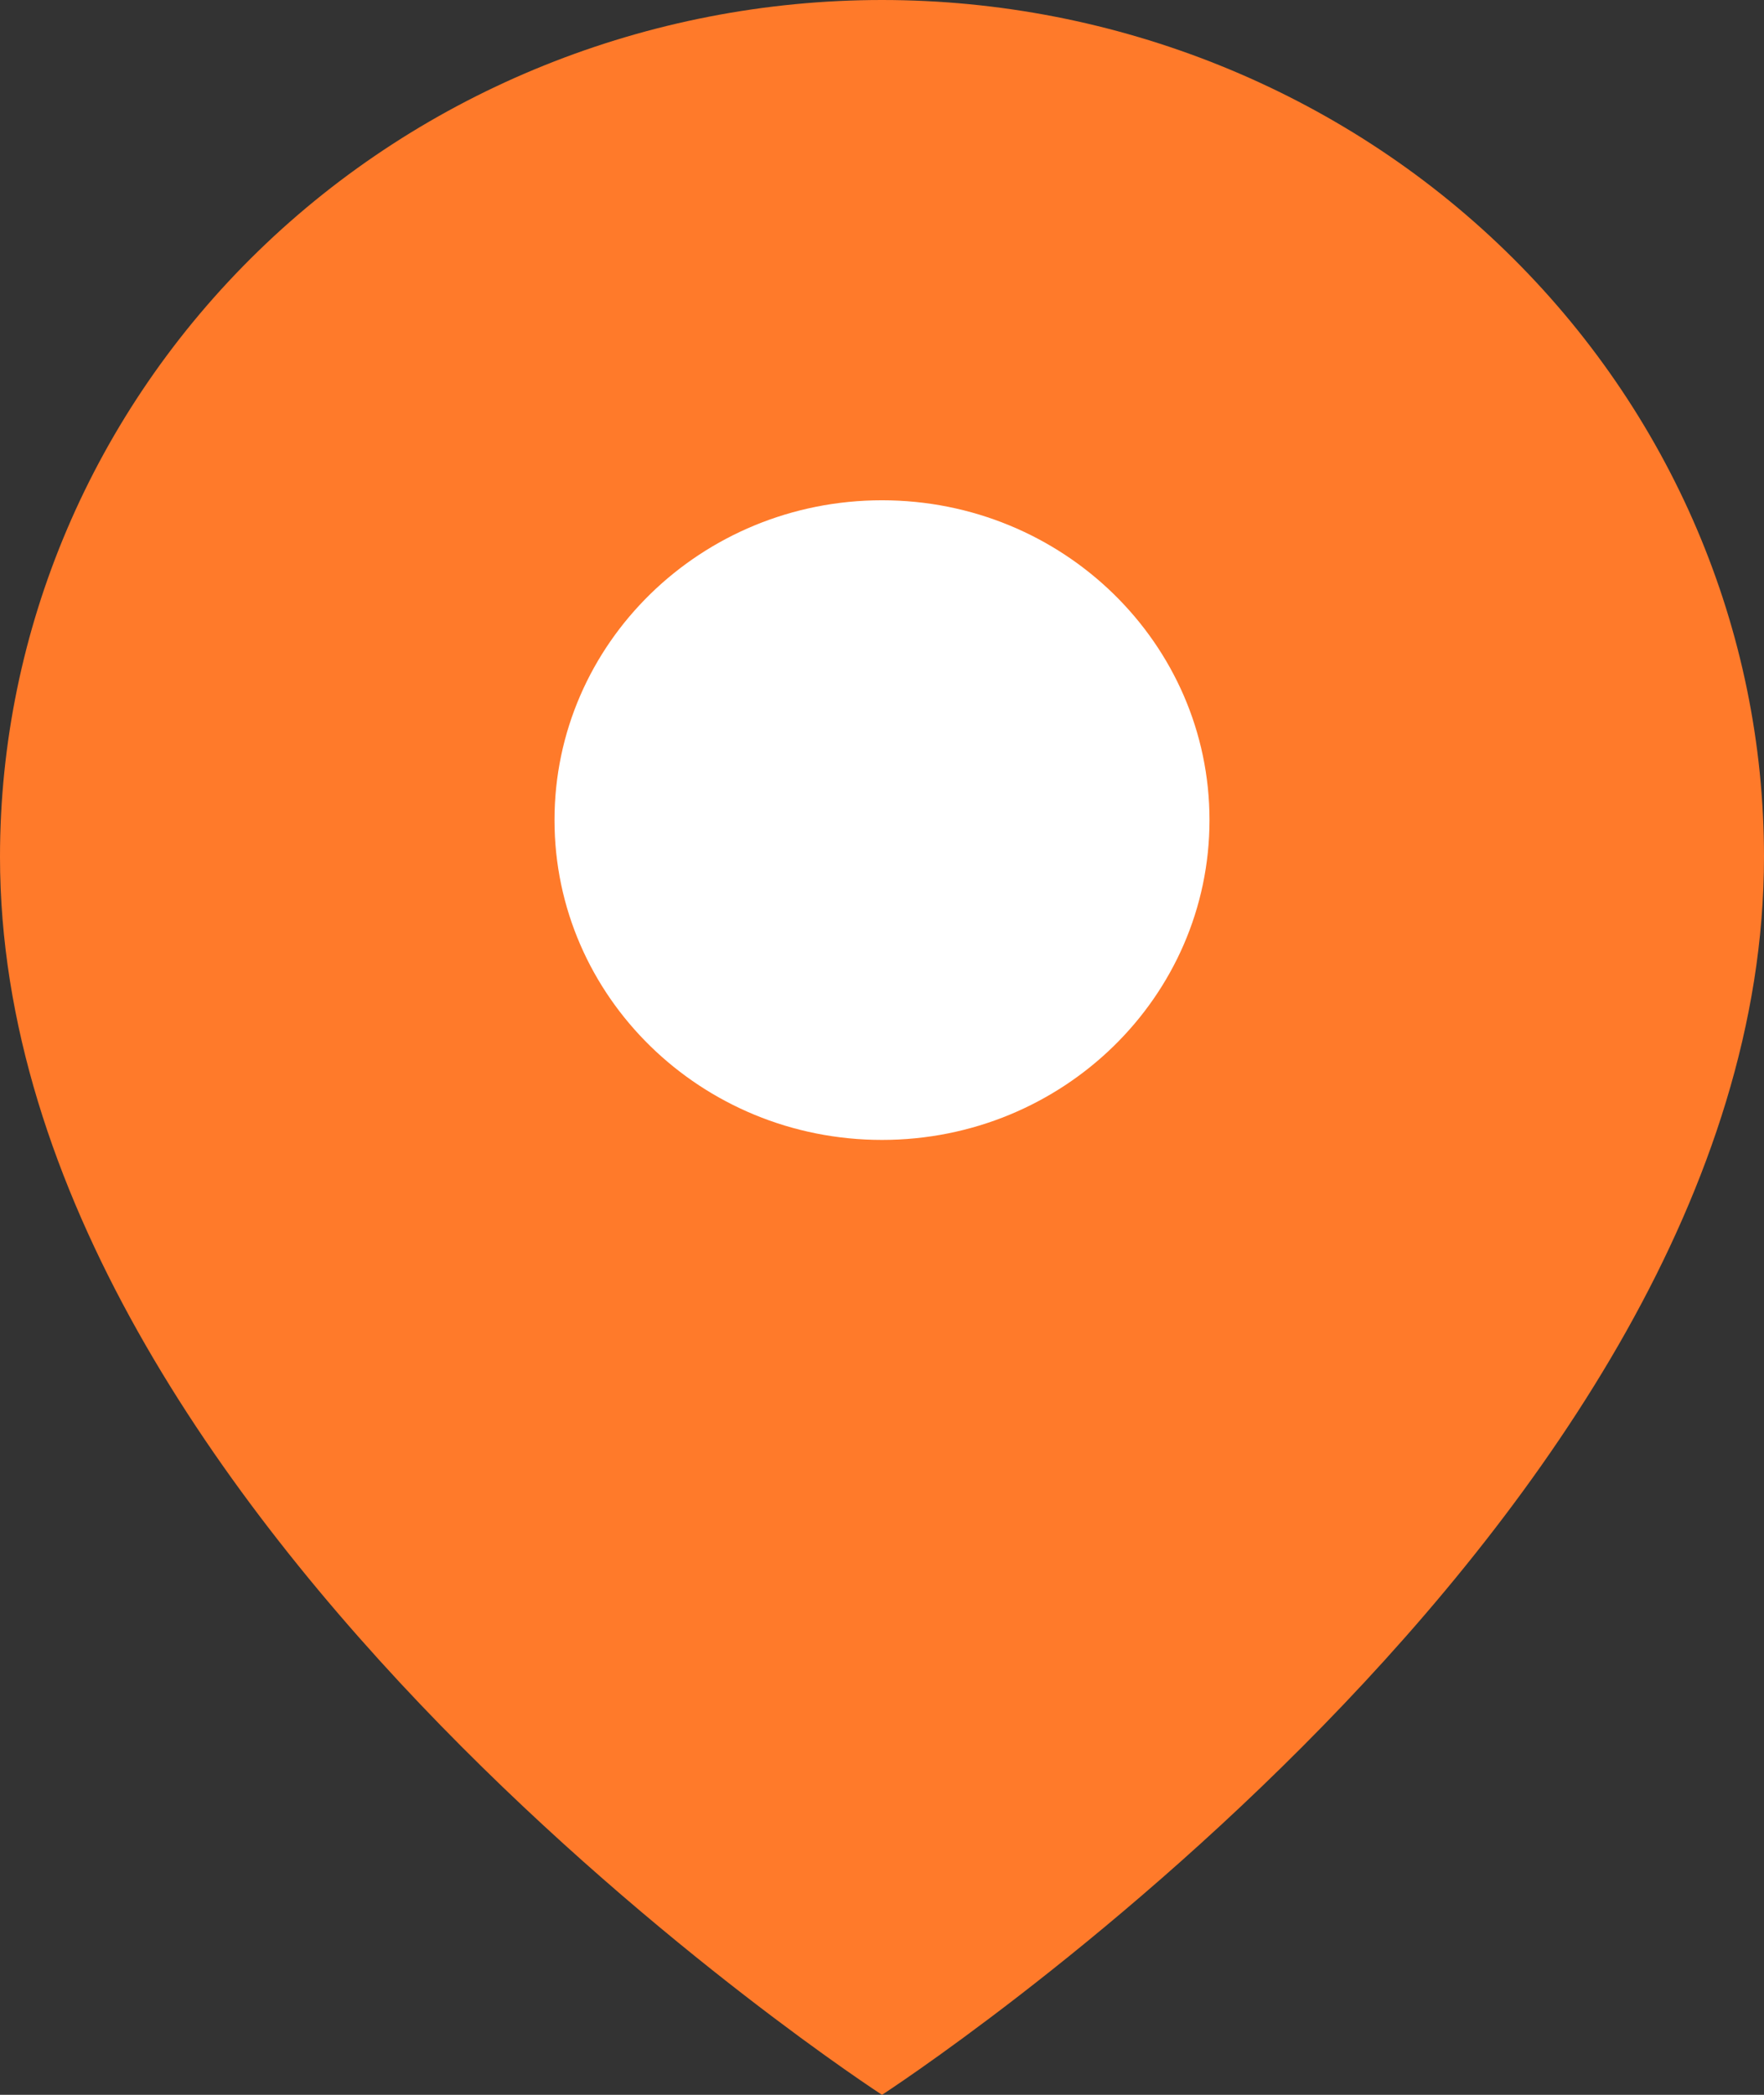 <svg width="32" height="38" viewBox="0 0 32 38" fill="none" xmlns="http://www.w3.org/2000/svg">
<rect x="0" y="0" width="32" height="38" fill="#333333" stroke="none"/>
<g clip-path="url(#clip0_4961_34822)">
<path d="M32 15.542C32 27.634 16 38 16 38C16 38 0 27.634 0 15.542C0 11.426 1.683 7.472 4.689 4.551C7.68 1.644 11.757 0 16 0C20.244 0 24.32 1.644 27.311 4.551C30.317 7.472 32 11.426 32 15.542V15.542Z" fill="#FF7A2A"/>
<path d="M16 20.678C19.281 20.678 21.941 18.08 21.941 14.876C21.941 11.672 19.281 9.075 16 9.075C12.719 9.075 10.059 11.672 10.059 14.876C10.059 18.08 12.719 20.678 16 20.678Z" fill="white"/>
</g>
<defs>
<clipPath id="clip0_4961_34822">
<rect width="32" height="38" fill="white"/>
</clipPath>
</defs>
</svg>
